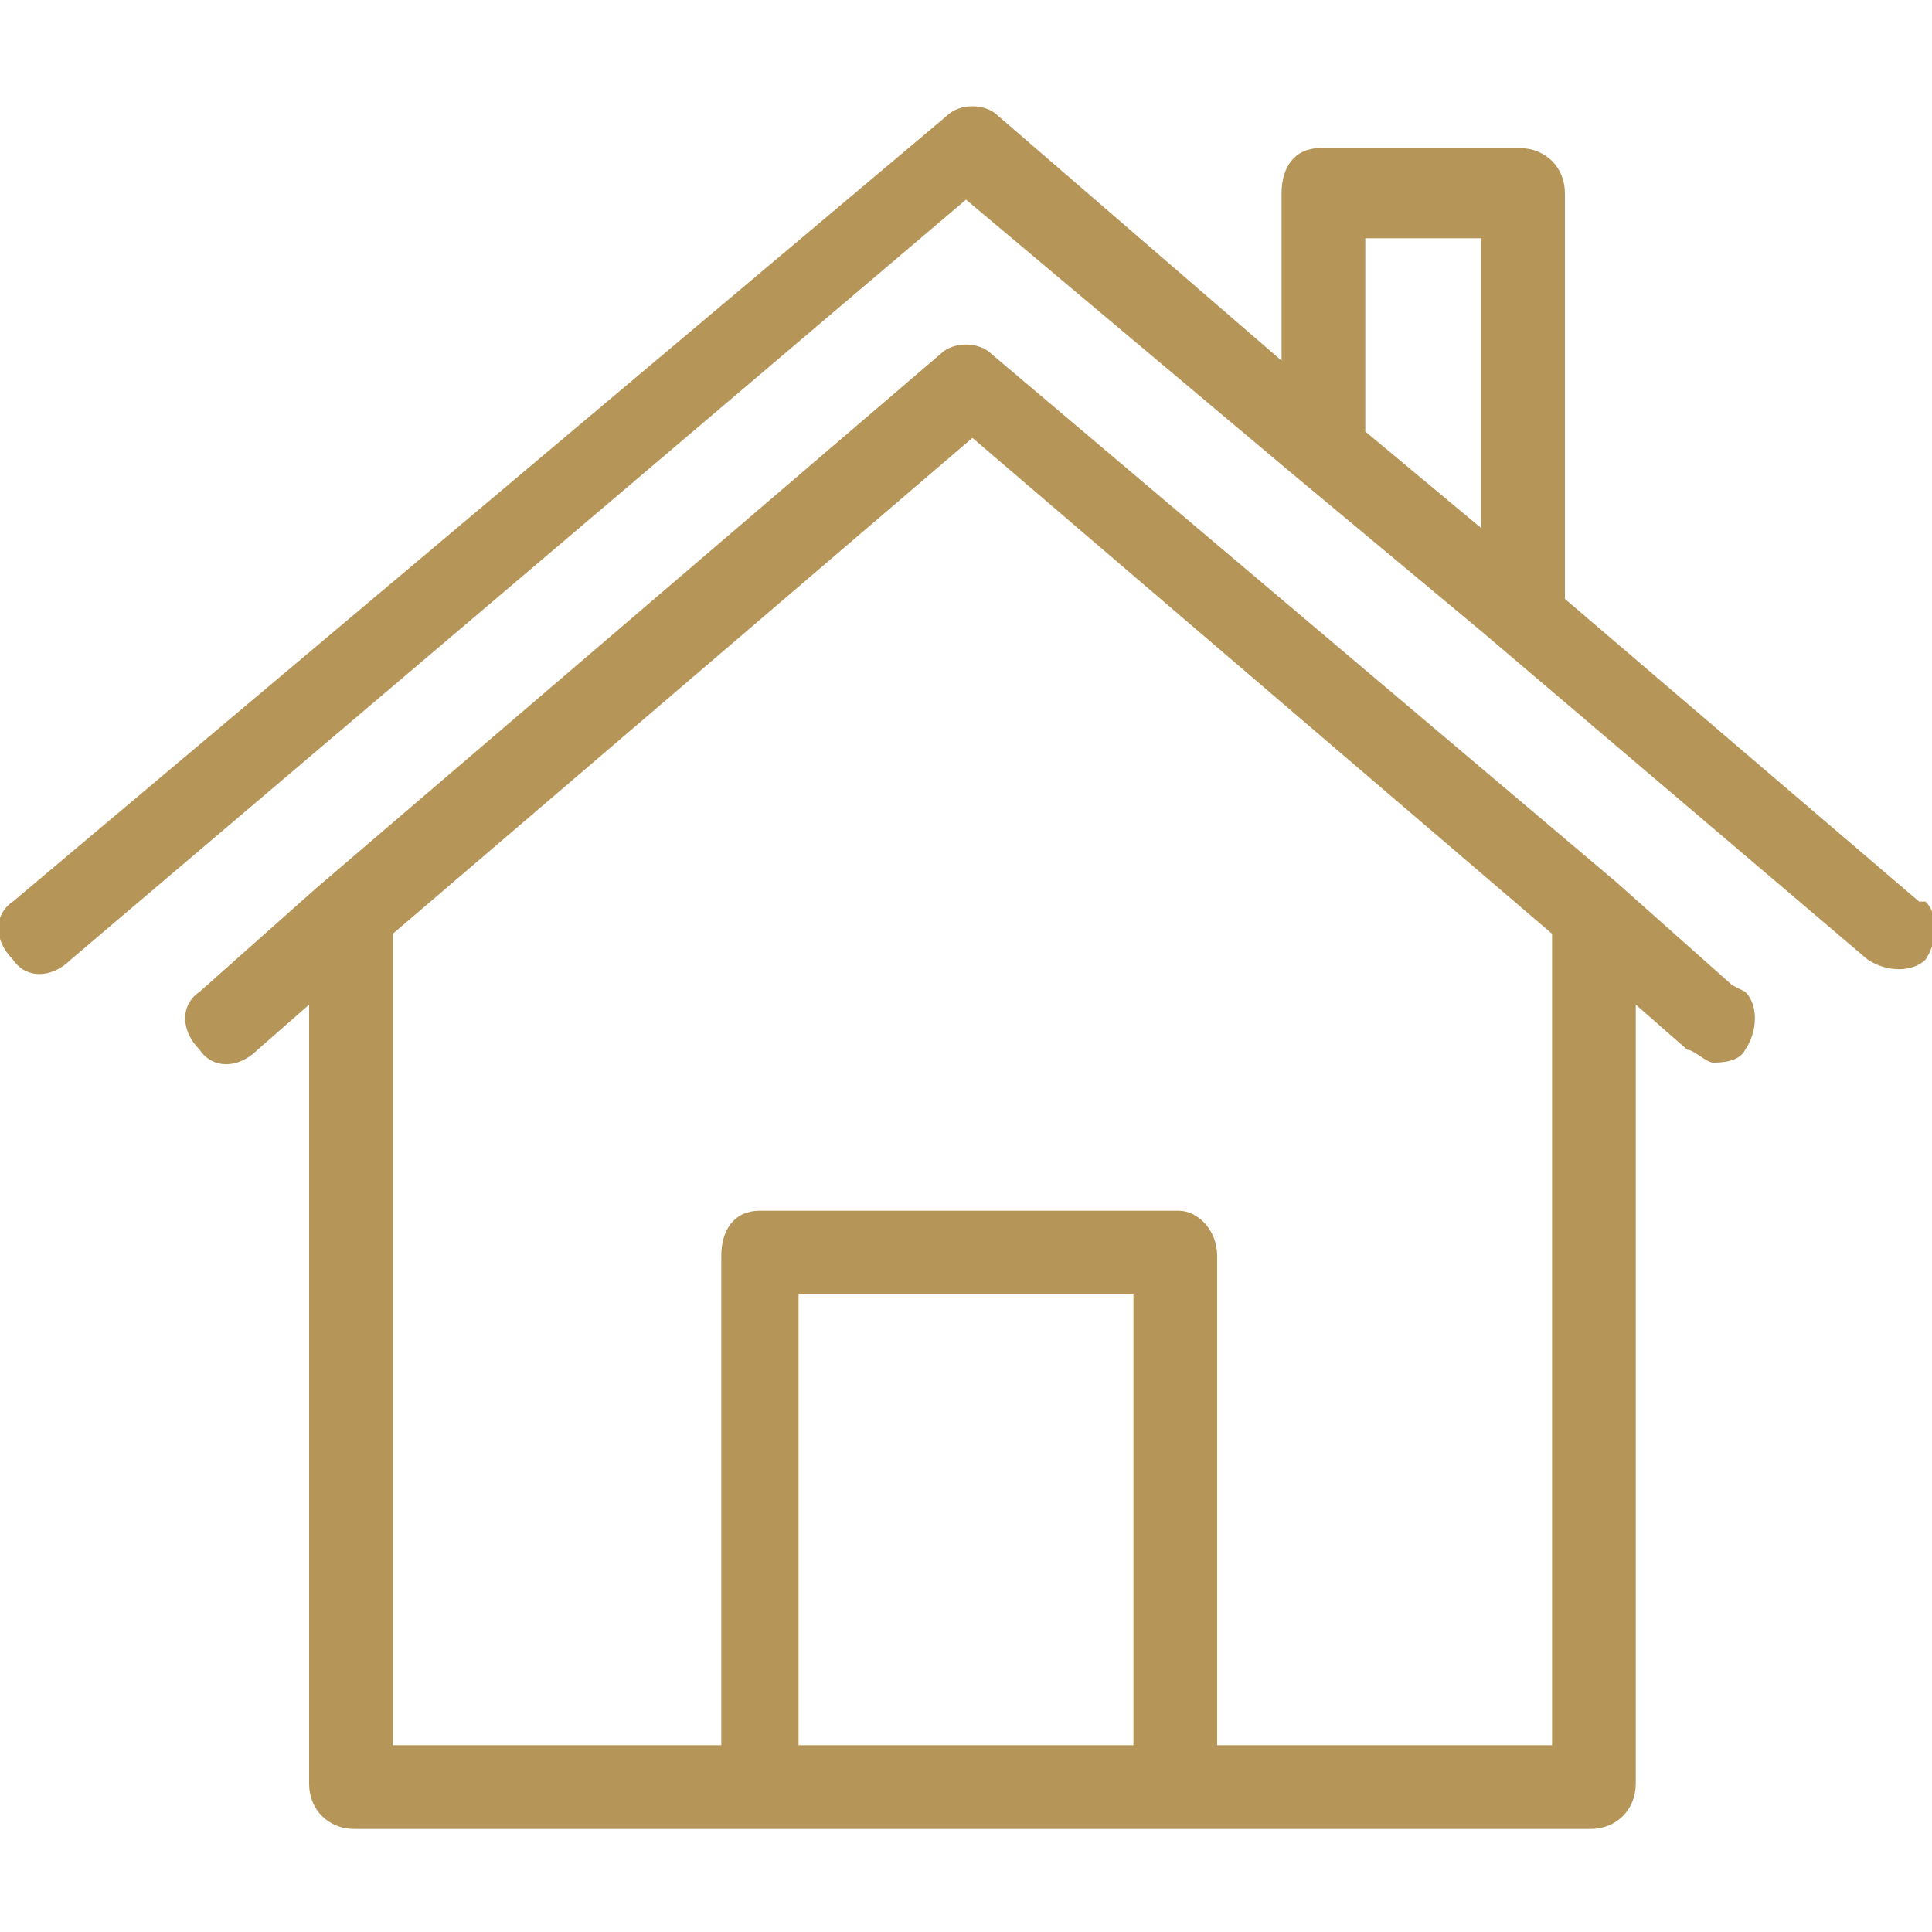 <svg xmlns="http://www.w3.org/2000/svg" id="Layer_1" viewBox="0 0 30 30"><defs><style> .st0 { fill: #b69658; } </style></defs><g id="house_1"><g id="Group"><g id="Group_2"><path id="Vector" class="st0" d="M29.8,14l-5.5-4.7s0,0,0-.1V3c0-.4-.3-.7-.7-.7h-3.1c-.4,0-.6.3-.6.7v2.6l-4.4-3.8c-.2-.2-.6-.2-.8,0L.2,14c-.3.2-.3.6,0,.9.2.3.6.3.9,0t0,0L15,3.1l5,4.2,3,2.5,6,5.1c.3.2.7.2.9,0,.2-.3.2-.7,0-.9ZM23,8.2l-1.8-1.5v-3h1.8v4.6Z"></path></g></g><g id="Group_3"><g id="Group_4"><path id="Vector_2" class="st0" d="M26.9,15.3l-1.8-1.6L15.4,5.5c-.2-.2-.6-.2-.8,0L4.9,13.8l-1.8,1.6c-.3.2-.3.6,0,.9.2.3.6.3.9,0h0s.8-.7.8-.7v12.1c0,.4.3.7.7.7h19.2c.4,0,.7-.3.7-.7v-12.1l.8.7c.1,0,.3.2.4.2s.4,0,.5-.2c.2-.3.2-.7,0-.9ZM17.6,27.1h-5.2v-7h5.2v7ZM18.9,27.1v-7.6c0-.4-.3-.7-.6-.7h-6.5c-.4,0-.6.3-.6.7v7.6h-5.1v-12.6l9-7.7,9,7.7v12.6h-5.1Z"></path></g></g></g></svg>